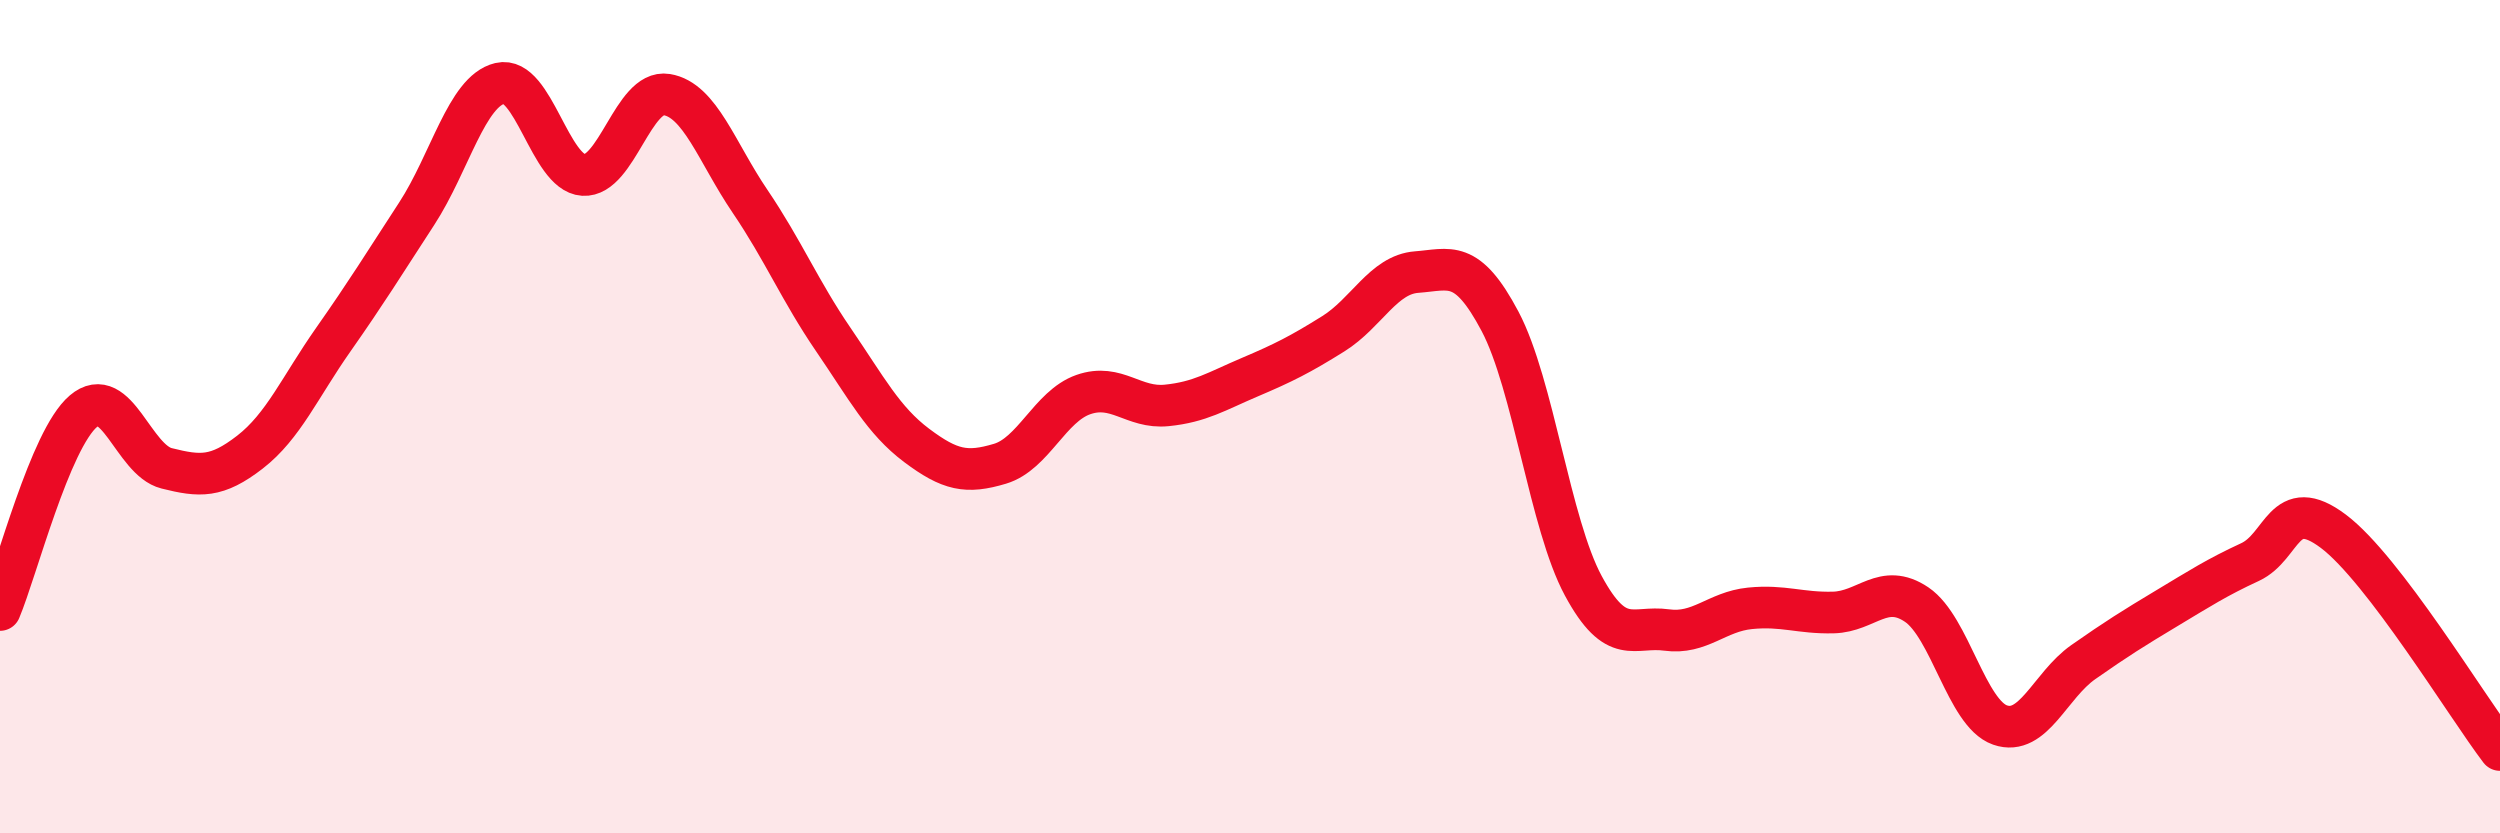 
    <svg width="60" height="20" viewBox="0 0 60 20" xmlns="http://www.w3.org/2000/svg">
      <path
        d="M 0,14.64 C 0.4,13.69 1.2,10.55 2,9.87 C 2.8,9.19 3.2,11.04 4,11.24 C 4.8,11.44 5.2,11.47 6,10.85 C 6.8,10.23 7.2,9.29 8,8.15 C 8.8,7.01 9.2,6.36 10,5.13 C 10.8,3.9 11.2,2.19 12,2 C 12.8,1.81 13.2,4.15 14,4.2 C 14.8,4.25 15.2,2.14 16,2.27 C 16.8,2.4 17.2,3.65 18,4.83 C 18.8,6.01 19.2,6.98 20,8.15 C 20.8,9.32 21.2,10.09 22,10.69 C 22.8,11.29 23.2,11.37 24,11.13 C 24.8,10.89 25.2,9.75 26,9.47 C 26.8,9.19 27.2,9.81 28,9.73 C 28.8,9.65 29.2,9.39 30,9.05 C 30.8,8.71 31.2,8.51 32,8.01 C 32.8,7.51 33.2,6.59 34,6.53 C 34.8,6.47 35.2,6.2 36,7.71 C 36.8,9.22 37.2,12.58 38,14.06 C 38.8,15.54 39.2,15.01 40,15.12 C 40.8,15.23 41.2,14.68 42,14.6 C 42.8,14.52 43.2,14.72 44,14.7 C 44.8,14.68 45.2,13.97 46,14.51 C 46.8,15.05 47.2,17.12 48,17.4 C 48.8,17.68 49.2,16.45 50,15.89 C 50.8,15.33 51.2,15.08 52,14.6 C 52.8,14.12 53.2,13.86 54,13.49 C 54.8,13.12 54.8,11.85 56,12.75 C 57.2,13.65 59.2,16.95 60,18L60 20L0 20Z"
        fill="#EB0A25"
        opacity="0.1"
        stroke-linecap="round"
        stroke-linejoin="round"
      />
      <path
        d="M 0,14.64 C 0.4,13.69 1.2,10.55 2,9.87 C 2.8,9.19 3.2,11.04 4,11.24 C 4.8,11.44 5.2,11.47 6,10.85 C 6.8,10.23 7.2,9.29 8,8.15 C 8.8,7.01 9.2,6.36 10,5.13 C 10.8,3.9 11.2,2.19 12,2 C 12.8,1.81 13.2,4.15 14,4.2 C 14.8,4.25 15.2,2.14 16,2.27 C 16.8,2.4 17.2,3.65 18,4.83 C 18.8,6.01 19.2,6.98 20,8.15 C 20.8,9.32 21.2,10.09 22,10.69 C 22.8,11.29 23.2,11.37 24,11.13 C 24.8,10.89 25.2,9.75 26,9.47 C 26.8,9.19 27.2,9.81 28,9.73 C 28.8,9.65 29.2,9.39 30,9.05 C 30.8,8.71 31.2,8.51 32,8.01 C 32.8,7.51 33.2,6.59 34,6.53 C 34.8,6.47 35.2,6.2 36,7.71 C 36.8,9.22 37.2,12.58 38,14.06 C 38.8,15.54 39.2,15.01 40,15.12 C 40.8,15.23 41.2,14.68 42,14.6 C 42.8,14.52 43.2,14.72 44,14.7 C 44.8,14.68 45.2,13.97 46,14.51 C 46.8,15.05 47.2,17.12 48,17.4 C 48.8,17.68 49.2,16.45 50,15.89 C 50.8,15.33 51.2,15.08 52,14.6 C 52.8,14.12 53.2,13.86 54,13.49 C 54.8,13.12 54.8,11.85 56,12.75 C 57.2,13.65 59.2,16.95 60,18"
        stroke="#EB0A25"
        stroke-width="1"
        fill="none"
        stroke-linecap="round"
        stroke-linejoin="round"
      />
    </svg>
  